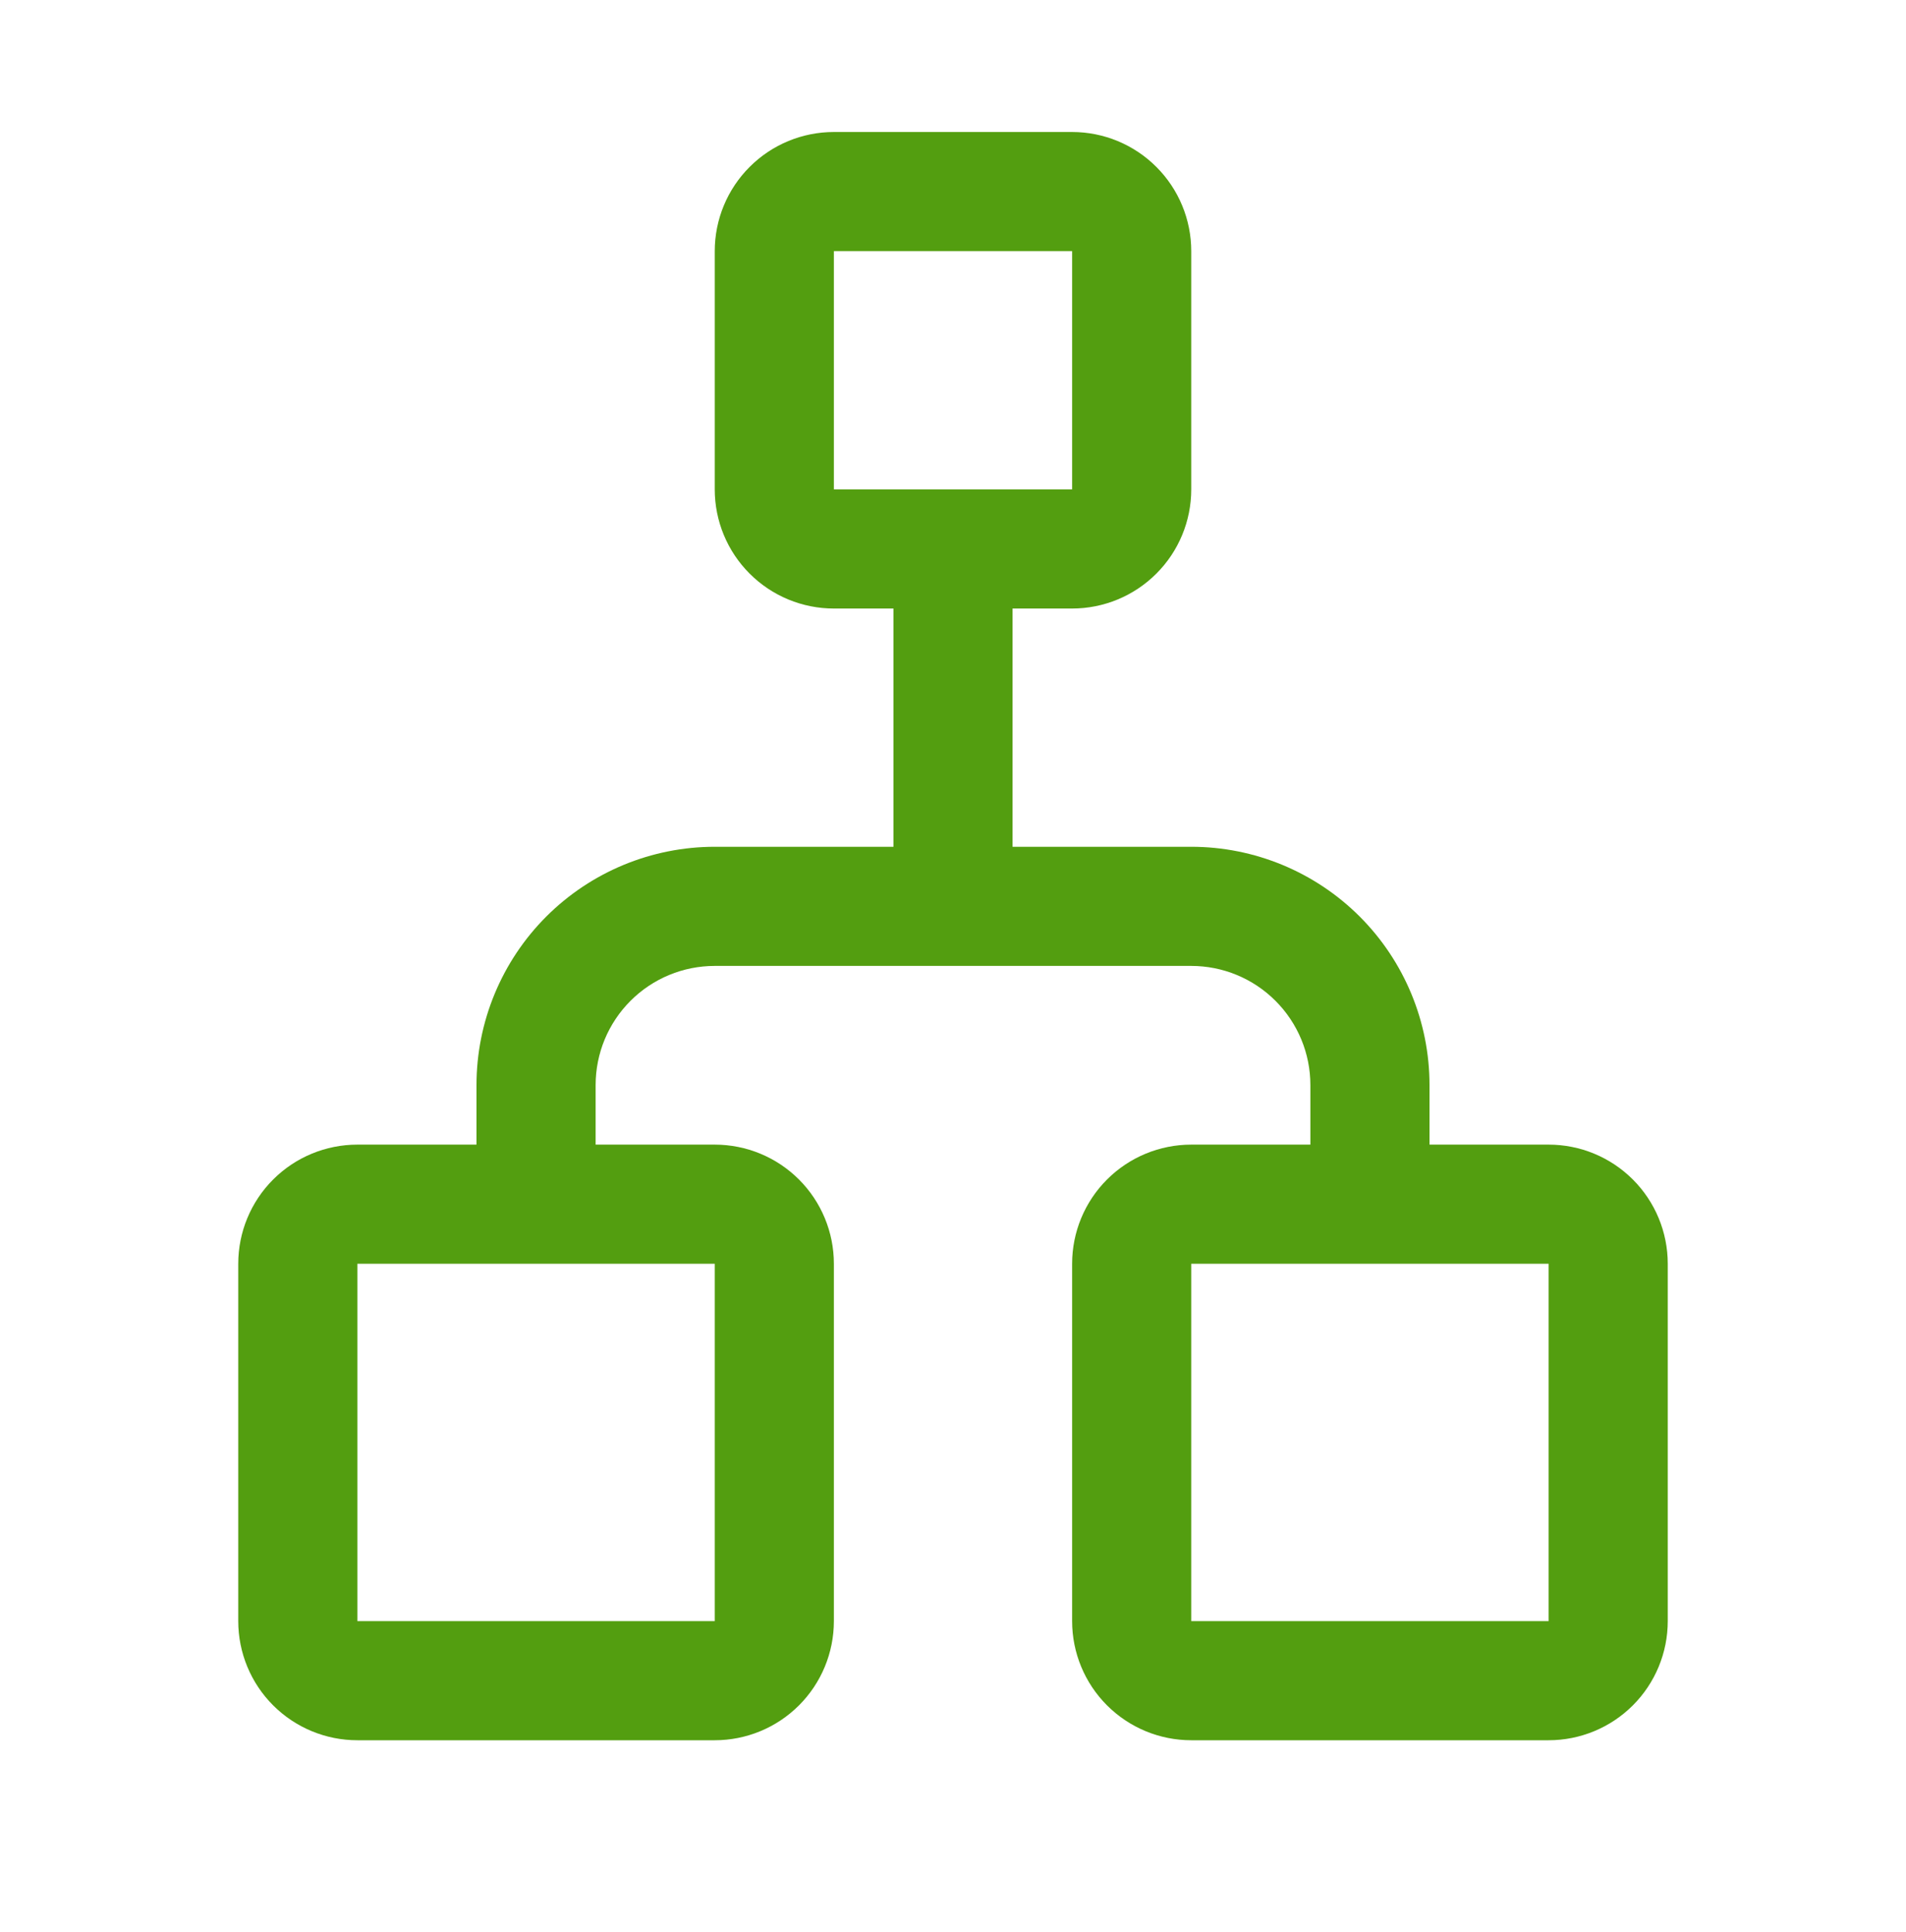 <svg width="74" height="75" viewBox="0 0 74 75" fill="none" xmlns="http://www.w3.org/2000/svg">
<path d="M41.625 49.062L41.625 62.938C41.625 64.164 42.112 65.341 42.98 66.208C43.847 67.075 45.023 67.562 46.25 67.562L60.125 67.562C61.352 67.562 62.528 67.075 63.395 66.208C64.263 65.341 64.75 64.164 64.75 62.938L64.75 49.062C64.75 47.836 64.263 46.66 63.395 45.792C62.528 44.925 61.352 44.438 60.125 44.438L55.5 44.438L55.5 42.125C55.5 39.672 54.525 37.319 52.791 35.584C51.056 33.849 48.703 32.875 46.25 32.875L39.312 32.875L39.312 23.625L41.625 23.625C42.852 23.625 44.028 23.138 44.895 22.27C45.763 21.403 46.25 20.227 46.25 19L46.25 9.75C46.25 8.523 45.763 7.347 44.895 6.48C44.028 5.612 42.852 5.125 41.625 5.125L32.375 5.125C31.148 5.125 29.972 5.612 29.105 6.48C28.237 7.347 27.75 8.523 27.75 9.75L27.75 19C27.75 20.227 28.237 21.403 29.105 22.27C29.972 23.138 31.148 23.625 32.375 23.625L34.688 23.625L34.688 32.875L27.75 32.875C25.297 32.875 22.944 33.849 21.209 35.584C19.475 37.319 18.5 39.672 18.5 42.125L18.5 44.438L13.875 44.438C12.648 44.438 11.472 44.925 10.605 45.792C9.737 46.66 9.25 47.836 9.25 49.062L9.25 62.938C9.25 64.164 9.737 65.341 10.605 66.208C11.472 67.075 12.648 67.562 13.875 67.562L27.75 67.562C28.977 67.562 30.153 67.075 31.02 66.208C31.888 65.341 32.375 64.164 32.375 62.938L32.375 49.062C32.375 47.836 31.888 46.66 31.02 45.792C30.153 44.925 28.977 44.438 27.75 44.438L23.125 44.438L23.125 42.125C23.125 40.898 23.612 39.722 24.48 38.855C25.347 37.987 26.523 37.5 27.75 37.5L46.25 37.5C47.477 37.5 48.653 37.987 49.52 38.855C50.388 39.722 50.875 40.898 50.875 42.125L50.875 44.438L46.25 44.438C45.023 44.438 43.847 44.925 42.98 45.792C42.112 46.66 41.625 47.836 41.625 49.062ZM32.375 19L32.375 9.75L41.625 9.75L41.625 19L32.375 19ZM27.75 49.062L27.75 62.938L13.875 62.938L13.875 49.062L27.75 49.062ZM60.125 49.062L60.125 62.938L46.25 62.938L46.25 49.062L60.125 49.062Z" fill="#539E10"/>
</svg>
